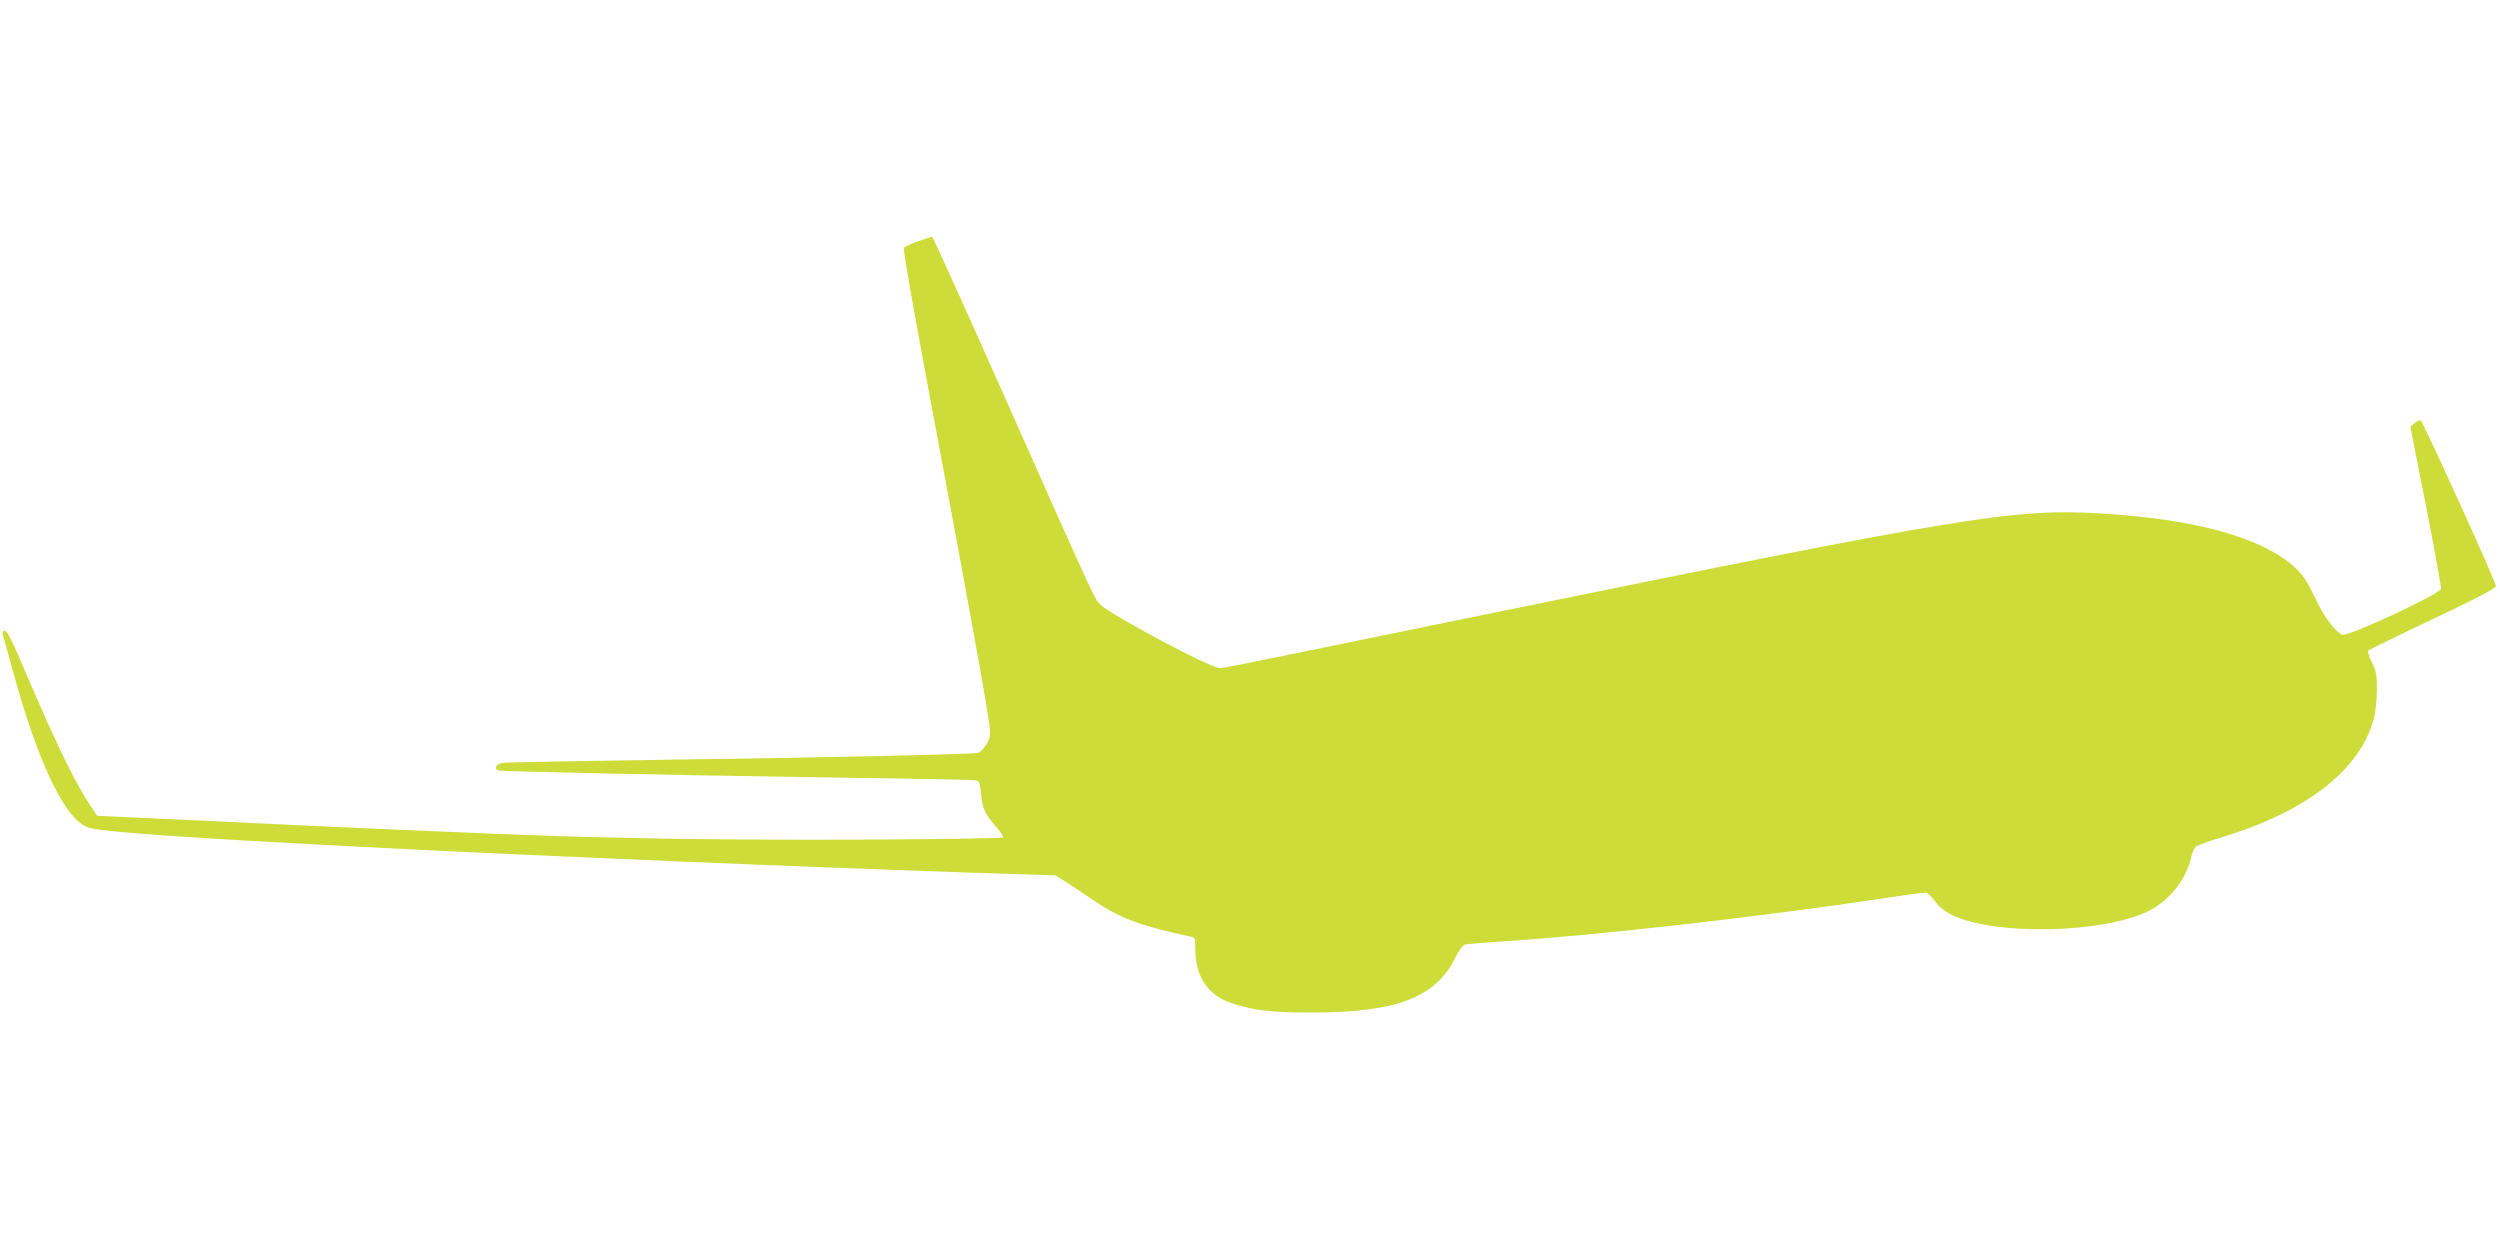 <?xml version="1.0" standalone="no"?>
<!DOCTYPE svg PUBLIC "-//W3C//DTD SVG 20010904//EN"
 "http://www.w3.org/TR/2001/REC-SVG-20010904/DTD/svg10.dtd">
<svg version="1.0" xmlns="http://www.w3.org/2000/svg"
 width="1280pt" height="640pt" viewBox="0 0 1280 640"
 preserveAspectRatio="xMidYMid meet">
<g transform="translate(0,640) scale(0.1,-0.1)"
fill="#cddc39" stroke="none">
<path d="M4701 5165 c-35 -13 -68 -28 -73 -33 -6 -6 53 -338 156 -888 177
-941 273 -1475 283 -1565 5 -47 2 -61 -18 -92 -13 -20 -31 -39 -39 -41 -26 -8
-785 -25 -1610 -36 -437 -6 -810 -13 -827 -16 -33 -5 -46 -30 -20 -39 16 -5
848 -23 1712 -36 391 -5 719 -12 731 -14 18 -4 22 -14 27 -70 7 -75 20 -103
77 -168 23 -26 39 -51 35 -55 -3 -4 -338 -9 -743 -11 -690 -3 -1307 7 -1832
29 -124 5 -340 14 -480 20 -140 6 -437 19 -660 30 -223 11 -521 25 -663 31
l-259 12 -38 57 c-66 97 -164 295 -278 560 -136 317 -143 330 -160 330 -8 0
-11 -7 -8 -17 3 -10 26 -93 51 -185 133 -487 274 -776 394 -807 77 -20 465
-48 1186 -86 160 -8 378 -19 485 -25 187 -10 831 -39 1330 -60 387 -17 1232
-49 1600 -61 l345 -11 42 -27 c23 -14 90 -58 148 -98 140 -95 235 -131 503
-189 20 -4 22 -10 22 -62 0 -145 67 -242 194 -281 119 -37 202 -46 416 -45
423 1 622 78 722 282 21 41 38 64 52 67 12 2 98 9 191 15 479 31 1297 123
1945 220 109 17 207 30 218 30 10 0 31 -19 49 -44 21 -29 49 -52 86 -70 222
-109 793 -95 1018 25 101 54 184 161 208 270 5 23 15 47 23 54 7 6 62 27 123
45 445 133 722 349 790 615 8 32 15 98 15 145 0 73 -4 94 -26 139 -15 29 -23
56 -18 61 5 4 154 77 332 161 224 106 322 158 321 168 -1 25 -374 844 -385
848 -6 2 -20 -4 -32 -14 l-21 -18 80 -405 c44 -223 78 -414 77 -424 -4 -27
-482 -250 -507 -236 -40 21 -96 98 -140 194 -39 81 -58 111 -103 152 -166 151
-501 245 -987 275 -448 27 -695 -14 -3156 -517 -1360 -279 -1335 -274 -1362
-274 -45 0 -542 264 -609 324 -28 25 -36 42 -500 1086 -194 437 -357 796 -361
797 -4 1 -37 -9 -72 -22z"/>
</g>
</svg>
